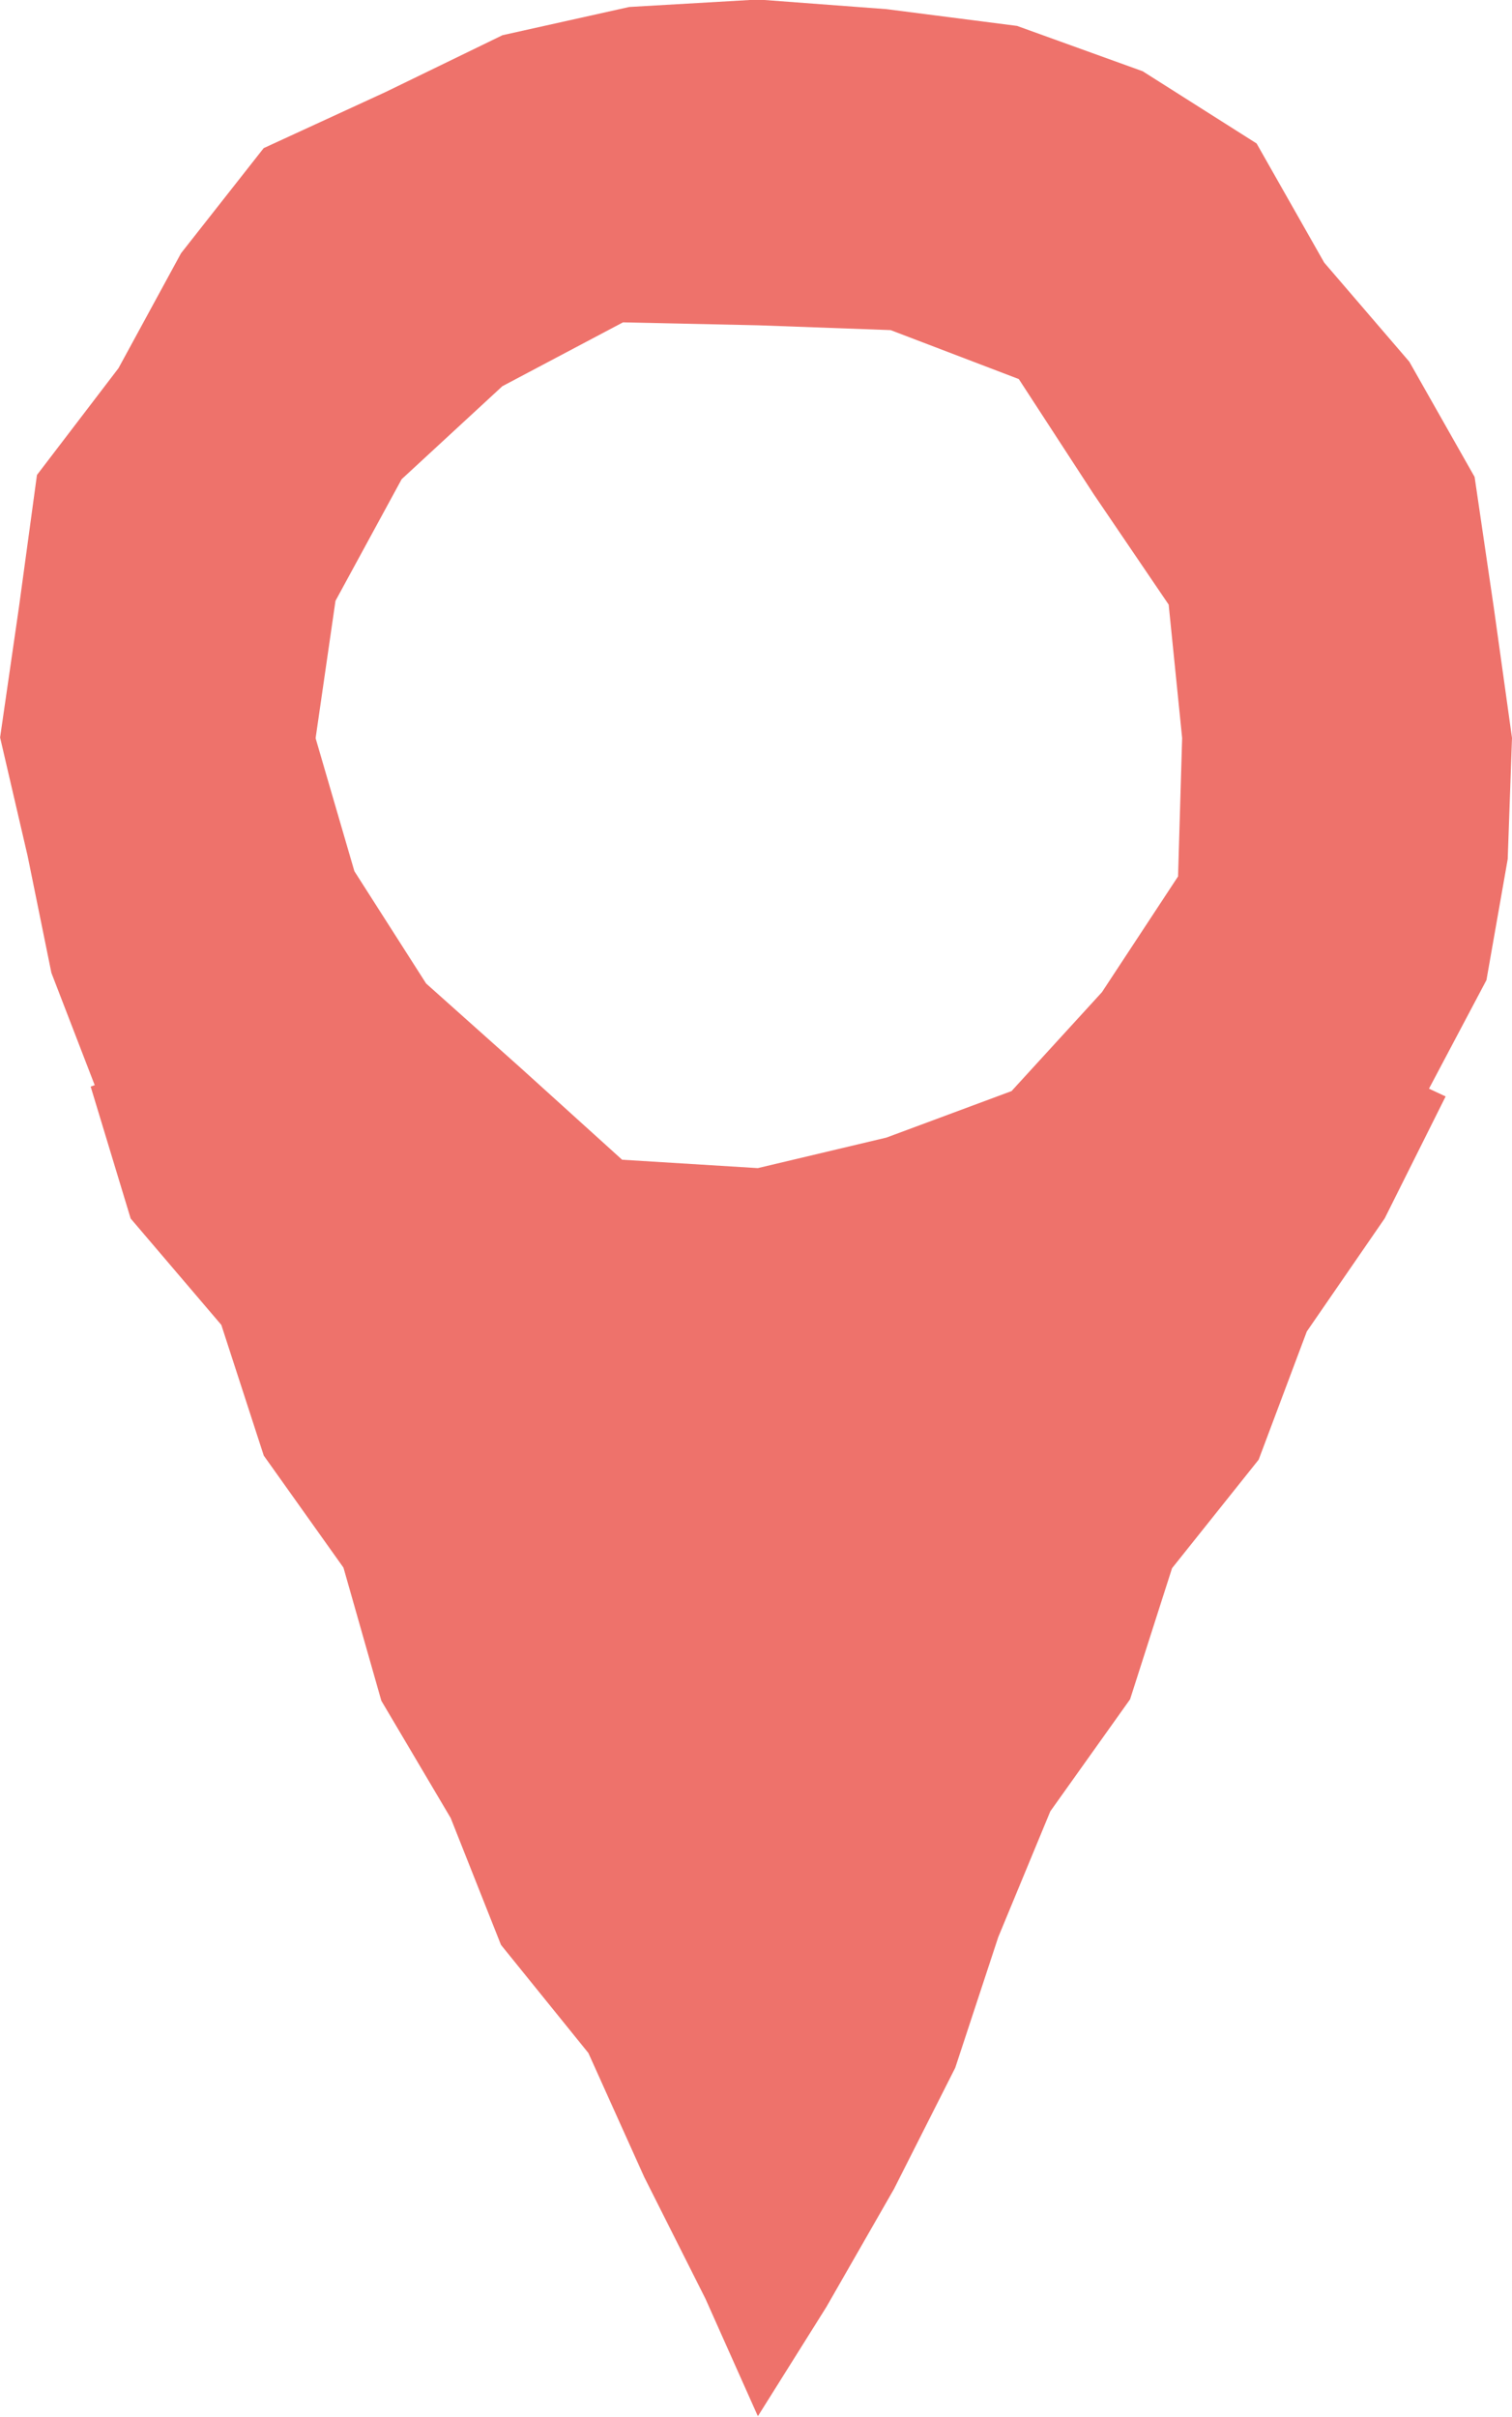 <svg xmlns="http://www.w3.org/2000/svg" width="31.418" height="50.2" viewBox="0 0 31.418 50.2">
  <path id="Path_10062" data-name="Path 10062" d="M9382.929-738.286l-.377-2.7-.4-2.722-1.357-2.394-1.768-2.058-1.405-2.475-2.367-1.5-2.611-.942-2.712-.348-2.669-.2-2.677.155-2.633.586-2.431,1.181-2.532,1.165-1.717,2.183-1.3,2.388-1.694,2.218-.374,2.745-.392,2.708.572,2.461.494,2.428.9,2.333-.084.03.831,2.74,1.884,2.21.882,2.715,1.656,2.327.787,2.765,1.441,2.436,1.045,2.635,1.816,2.246,1.161,2.578,1.271,2.525,1.09,2.442,1.423-2.269,1.405-2.451,1.273-2.518.893-2.712,1.083-2.616,1.657-2.326.872-2.723,1.8-2.255,1-2.662,1.619-2.35,1.266-2.533-.346-.161,1.194-2.255.442-2.514Zm-8.521,5.281-1.878,2.054-2.6.966-2.672.634-2.82-.174-2.1-1.9-1.973-1.761-1.49-2.332-.806-2.763.413-2.853,1.375-2.527,2.093-1.932,2.506-1.326,2.807.061,2.754.1,2.664,1.017,1.556,2.391,1.558,2.294.28,2.772-.085,2.874Z" transform="translate(-9351.511 753.615)" fill="#ee726b"/>
</svg>
